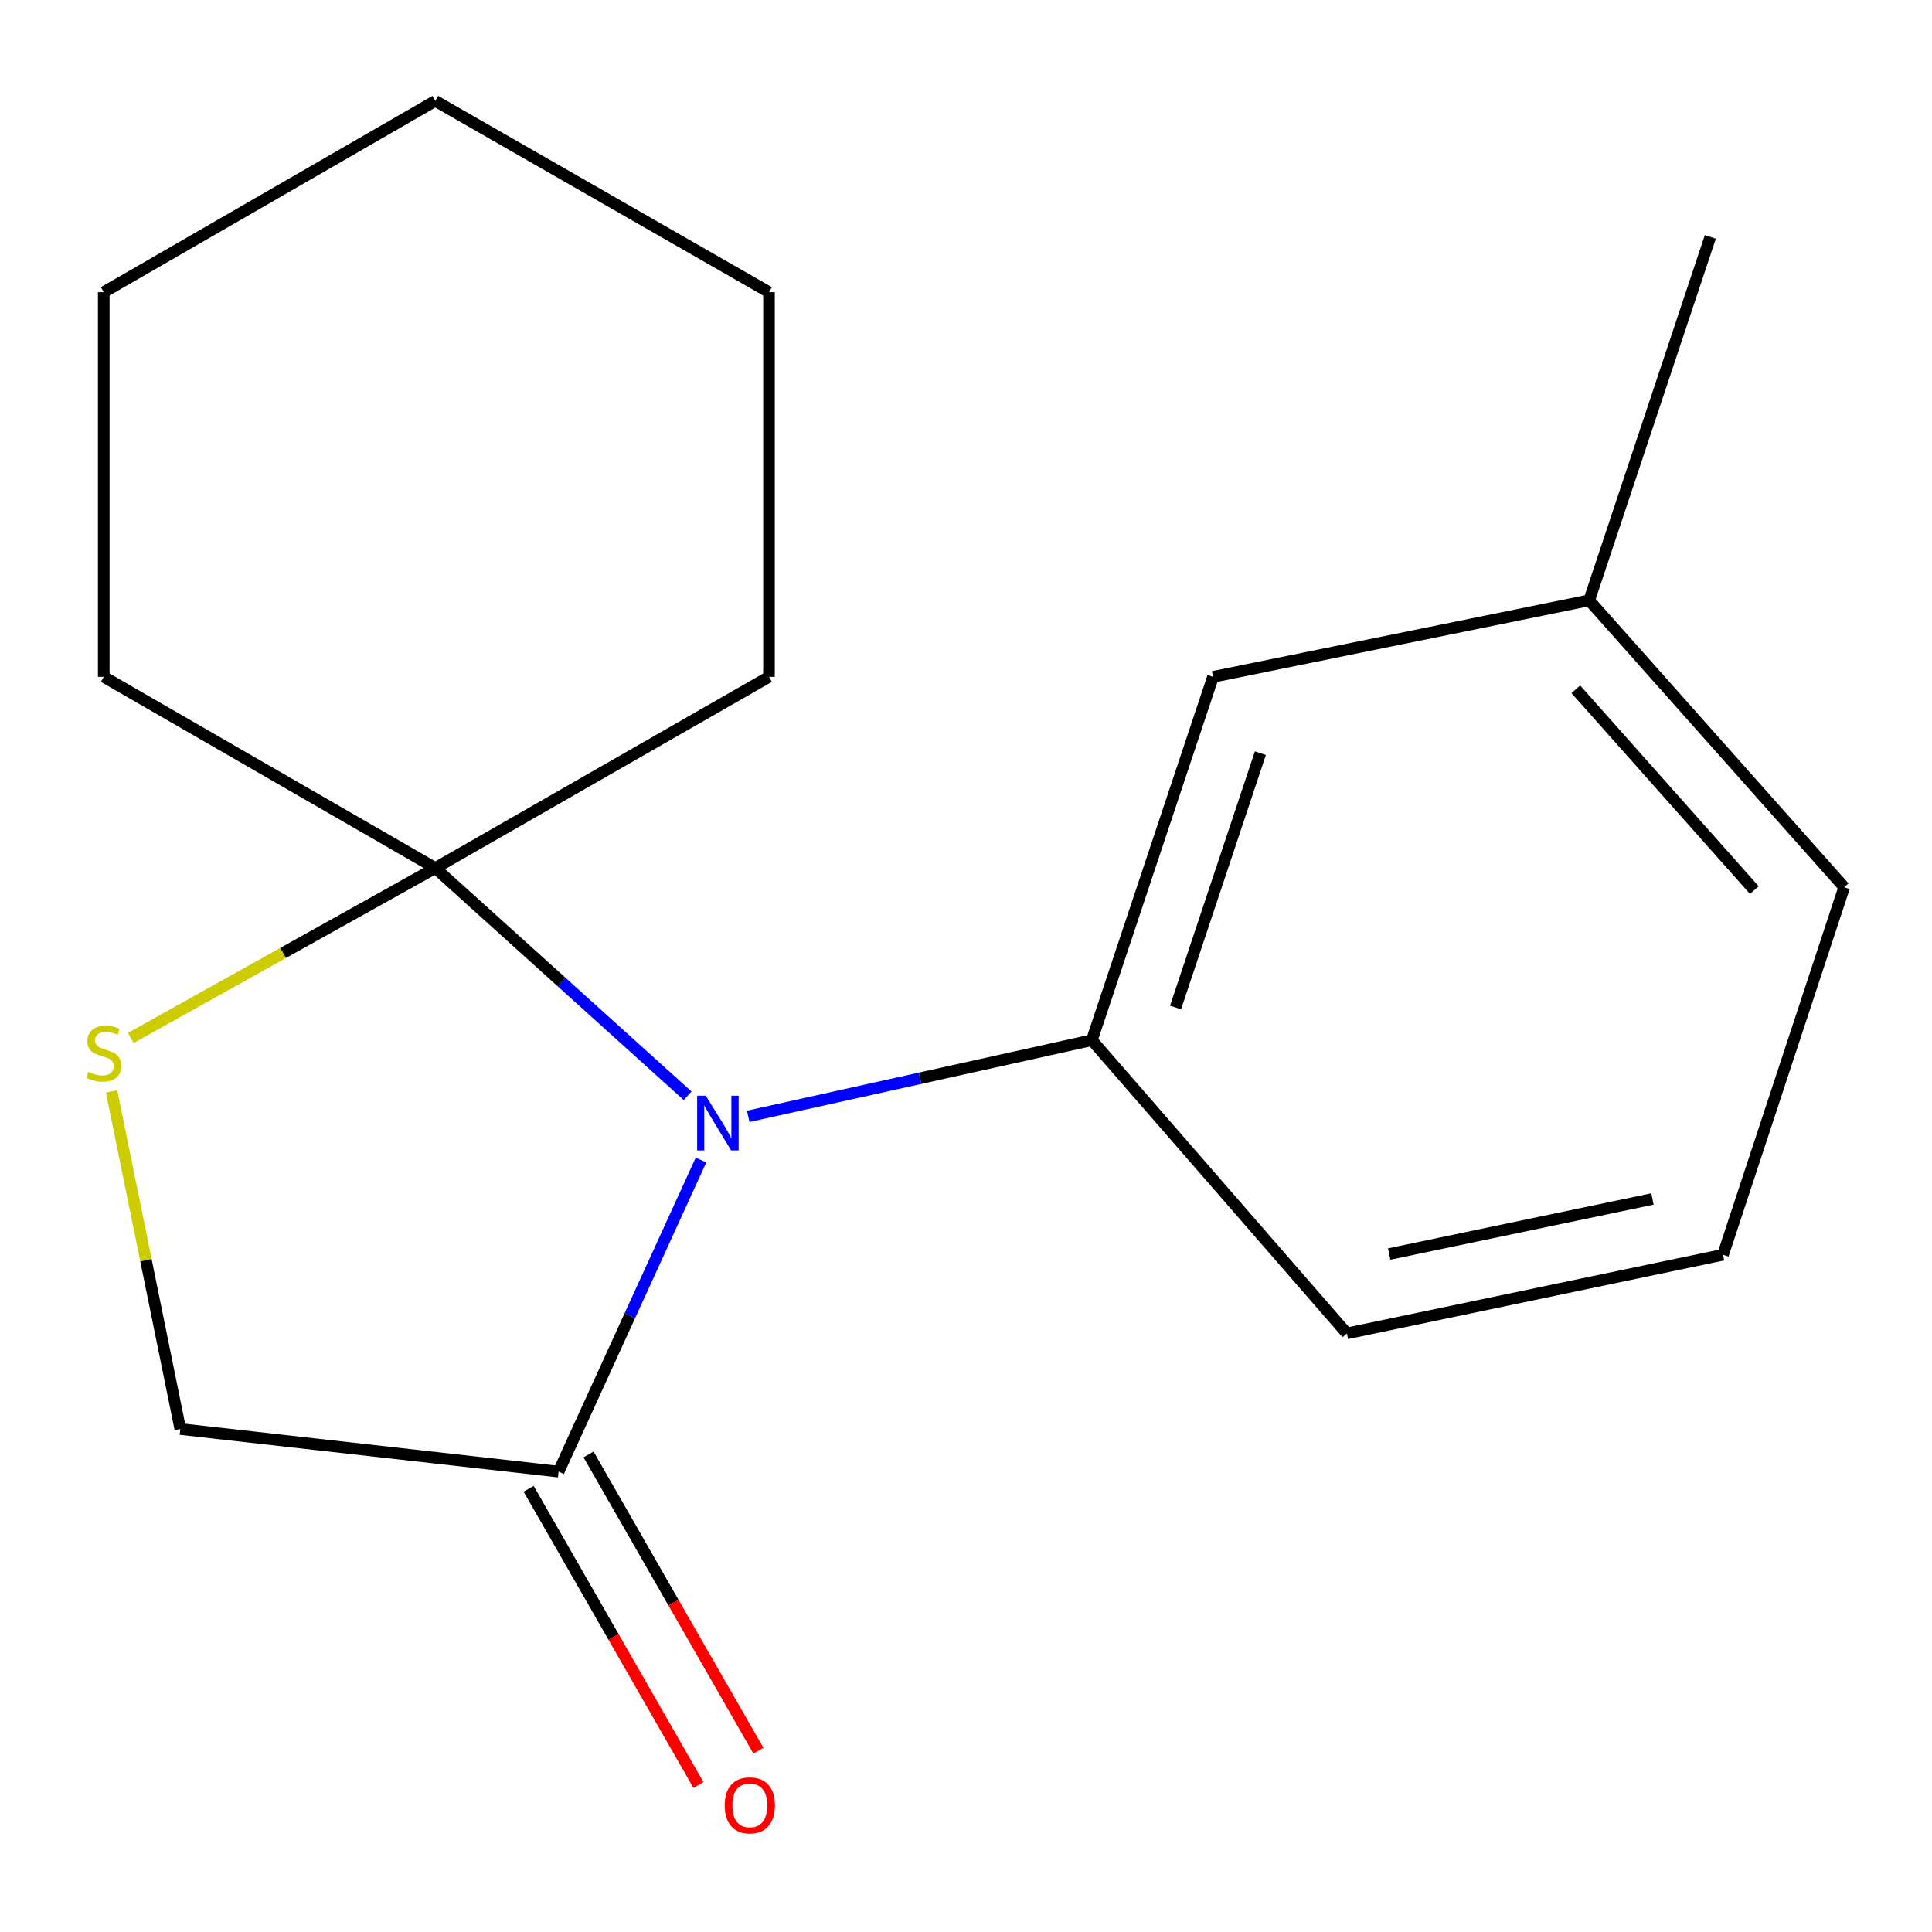 <?xml version='1.0' encoding='iso-8859-1'?>
<svg version='1.1' baseProfile='full'
              xmlns='http://www.w3.org/2000/svg'
                      xmlns:rdkit='http://www.rdkit.org/xml'
                      xmlns:xlink='http://www.w3.org/1999/xlink'
                  xml:space='preserve'
width='1000px' height='1000px' viewBox='0 0 1000 1000'>
<!-- END OF HEADER -->
<rect style='opacity:1.0;fill:#FFFFFF;stroke:none' width='1000' height='1000' x='0' y='0'> </rect>
<path class='bond-0' d='M 355.909,567.165 L 290.605,508.236' style='fill:none;fill-rule:evenodd;stroke:#0000FF;stroke-width:6px;stroke-linecap:butt;stroke-linejoin:miter;stroke-opacity:1' />
<path class='bond-0' d='M 290.605,508.236 L 225.301,449.306' style='fill:none;fill-rule:evenodd;stroke:#000000;stroke-width:6px;stroke-linecap:butt;stroke-linejoin:miter;stroke-opacity:1' />
<path class='bond-1' d='M 387.272,577.822 L 476.211,558.106' style='fill:none;fill-rule:evenodd;stroke:#0000FF;stroke-width:6px;stroke-linecap:butt;stroke-linejoin:miter;stroke-opacity:1' />
<path class='bond-1' d='M 476.211,558.106 L 565.15,538.389' style='fill:none;fill-rule:evenodd;stroke:#000000;stroke-width:6px;stroke-linecap:butt;stroke-linejoin:miter;stroke-opacity:1' />
<path class='bond-2' d='M 362.837,600.421 L 325.981,681.066' style='fill:none;fill-rule:evenodd;stroke:#0000FF;stroke-width:6px;stroke-linecap:butt;stroke-linejoin:miter;stroke-opacity:1' />
<path class='bond-2' d='M 325.981,681.066 L 289.125,761.712' style='fill:none;fill-rule:evenodd;stroke:#000000;stroke-width:6px;stroke-linecap:butt;stroke-linejoin:miter;stroke-opacity:1' />
<path class='bond-3' d='M 225.301,449.306 L 146.501,493.27' style='fill:none;fill-rule:evenodd;stroke:#000000;stroke-width:6px;stroke-linecap:butt;stroke-linejoin:miter;stroke-opacity:1' />
<path class='bond-3' d='M 146.501,493.27 L 67.701,537.235' style='fill:none;fill-rule:evenodd;stroke:#CCCC00;stroke-width:6px;stroke-linecap:butt;stroke-linejoin:miter;stroke-opacity:1' />
<path class='bond-9' d='M 225.301,449.306 L 398.026,350.334' style='fill:none;fill-rule:evenodd;stroke:#000000;stroke-width:6px;stroke-linecap:butt;stroke-linejoin:miter;stroke-opacity:1' />
<path class='bond-10' d='M 225.301,449.306 L 53.708,350.334' style='fill:none;fill-rule:evenodd;stroke:#000000;stroke-width:6px;stroke-linecap:butt;stroke-linejoin:miter;stroke-opacity:1' />
<path class='bond-5' d='M 565.15,538.389 L 627.862,350.334' style='fill:none;fill-rule:evenodd;stroke:#000000;stroke-width:6px;stroke-linecap:butt;stroke-linejoin:miter;stroke-opacity:1' />
<path class='bond-5' d='M 608.466,521.488 L 652.364,389.85' style='fill:none;fill-rule:evenodd;stroke:#000000;stroke-width:6px;stroke-linecap:butt;stroke-linejoin:miter;stroke-opacity:1' />
<path class='bond-8' d='M 565.15,538.389 L 697.146,690.183' style='fill:none;fill-rule:evenodd;stroke:#000000;stroke-width:6px;stroke-linecap:butt;stroke-linejoin:miter;stroke-opacity:1' />
<path class='bond-4' d='M 289.125,761.712 L 93.325,739.669' style='fill:none;fill-rule:evenodd;stroke:#000000;stroke-width:6px;stroke-linecap:butt;stroke-linejoin:miter;stroke-opacity:1' />
<path class='bond-6' d='M 273.62,770.6 L 317.575,847.275' style='fill:none;fill-rule:evenodd;stroke:#000000;stroke-width:6px;stroke-linecap:butt;stroke-linejoin:miter;stroke-opacity:1' />
<path class='bond-6' d='M 317.575,847.275 L 361.53,923.95' style='fill:none;fill-rule:evenodd;stroke:#FF0000;stroke-width:6px;stroke-linecap:butt;stroke-linejoin:miter;stroke-opacity:1' />
<path class='bond-6' d='M 304.63,752.823 L 348.585,829.498' style='fill:none;fill-rule:evenodd;stroke:#000000;stroke-width:6px;stroke-linecap:butt;stroke-linejoin:miter;stroke-opacity:1' />
<path class='bond-6' d='M 348.585,829.498 L 392.541,906.173' style='fill:none;fill-rule:evenodd;stroke:#FF0000;stroke-width:6px;stroke-linecap:butt;stroke-linejoin:miter;stroke-opacity:1' />
<path class='bond-17' d='M 57.748,564.887 L 75.537,652.278' style='fill:none;fill-rule:evenodd;stroke:#CCCC00;stroke-width:6px;stroke-linecap:butt;stroke-linejoin:miter;stroke-opacity:1' />
<path class='bond-17' d='M 75.537,652.278 L 93.325,739.669' style='fill:none;fill-rule:evenodd;stroke:#000000;stroke-width:6px;stroke-linecap:butt;stroke-linejoin:miter;stroke-opacity:1' />
<path class='bond-7' d='M 627.862,350.334 L 822.55,310.737' style='fill:none;fill-rule:evenodd;stroke:#000000;stroke-width:6px;stroke-linecap:butt;stroke-linejoin:miter;stroke-opacity:1' />
<path class='bond-13' d='M 822.55,310.737 L 885.261,122.623' style='fill:none;fill-rule:evenodd;stroke:#000000;stroke-width:6px;stroke-linecap:butt;stroke-linejoin:miter;stroke-opacity:1' />
<path class='bond-18' d='M 822.55,310.737 L 954.545,459.235' style='fill:none;fill-rule:evenodd;stroke:#000000;stroke-width:6px;stroke-linecap:butt;stroke-linejoin:miter;stroke-opacity:1' />
<path class='bond-18' d='M 815.633,356.759 L 908.03,460.707' style='fill:none;fill-rule:evenodd;stroke:#000000;stroke-width:6px;stroke-linecap:butt;stroke-linejoin:miter;stroke-opacity:1' />
<path class='bond-11' d='M 697.146,690.183 L 891.834,649.455' style='fill:none;fill-rule:evenodd;stroke:#000000;stroke-width:6px;stroke-linecap:butt;stroke-linejoin:miter;stroke-opacity:1' />
<path class='bond-11' d='M 719.03,649.087 L 855.312,620.577' style='fill:none;fill-rule:evenodd;stroke:#000000;stroke-width:6px;stroke-linecap:butt;stroke-linejoin:miter;stroke-opacity:1' />
<path class='bond-15' d='M 398.026,350.334 L 398.026,151.238' style='fill:none;fill-rule:evenodd;stroke:#000000;stroke-width:6px;stroke-linecap:butt;stroke-linejoin:miter;stroke-opacity:1' />
<path class='bond-14' d='M 53.708,350.334 L 53.708,151.238' style='fill:none;fill-rule:evenodd;stroke:#000000;stroke-width:6px;stroke-linecap:butt;stroke-linejoin:miter;stroke-opacity:1' />
<path class='bond-12' d='M 891.834,649.455 L 954.545,459.235' style='fill:none;fill-rule:evenodd;stroke:#000000;stroke-width:6px;stroke-linecap:butt;stroke-linejoin:miter;stroke-opacity:1' />
<path class='bond-16' d='M 53.708,151.238 L 225.301,52.226' style='fill:none;fill-rule:evenodd;stroke:#000000;stroke-width:6px;stroke-linecap:butt;stroke-linejoin:miter;stroke-opacity:1' />
<path class='bond-19' d='M 398.026,151.238 L 225.301,52.226' style='fill:none;fill-rule:evenodd;stroke:#000000;stroke-width:6px;stroke-linecap:butt;stroke-linejoin:miter;stroke-opacity:1' />
<path  class='atom-0' d='M 365.315 567.142
L 374.595 582.142
Q 375.515 583.622, 376.995 586.302
Q 378.475 588.982, 378.555 589.142
L 378.555 567.142
L 382.315 567.142
L 382.315 595.462
L 378.435 595.462
L 368.475 579.062
Q 367.315 577.142, 366.075 574.942
Q 364.875 572.742, 364.515 572.062
L 364.515 595.462
L 360.835 595.462
L 360.835 567.142
L 365.315 567.142
' fill='#0000FF'/>
<path  class='atom-4' d='M 45.708 554.761
Q 46.028 554.881, 47.348 555.441
Q 48.668 556.001, 50.108 556.361
Q 51.588 556.681, 53.028 556.681
Q 55.708 556.681, 57.268 555.401
Q 58.828 554.081, 58.828 551.801
Q 58.828 550.241, 58.028 549.281
Q 57.268 548.321, 56.068 547.801
Q 54.868 547.281, 52.868 546.681
Q 50.348 545.921, 48.828 545.201
Q 47.348 544.481, 46.268 542.961
Q 45.228 541.441, 45.228 538.881
Q 45.228 535.321, 47.628 533.121
Q 50.068 530.921, 54.868 530.921
Q 58.148 530.921, 61.868 532.481
L 60.948 535.561
Q 57.548 534.161, 54.988 534.161
Q 52.228 534.161, 50.708 535.321
Q 49.188 536.441, 49.228 538.401
Q 49.228 539.921, 49.988 540.841
Q 50.788 541.761, 51.908 542.281
Q 53.068 542.801, 54.988 543.401
Q 57.548 544.201, 59.068 545.001
Q 60.588 545.801, 61.668 547.441
Q 62.788 549.041, 62.788 551.801
Q 62.788 555.721, 60.148 557.841
Q 57.548 559.921, 53.188 559.921
Q 50.668 559.921, 48.748 559.361
Q 46.868 558.841, 44.628 557.921
L 45.708 554.761
' fill='#CCCC00'/>
<path  class='atom-7' d='M 375.097 934.437
Q 375.097 927.637, 378.457 923.837
Q 381.817 920.037, 388.097 920.037
Q 394.377 920.037, 397.737 923.837
Q 401.097 927.637, 401.097 934.437
Q 401.097 941.317, 397.697 945.237
Q 394.297 949.117, 388.097 949.117
Q 381.857 949.117, 378.457 945.237
Q 375.097 941.357, 375.097 934.437
M 388.097 945.917
Q 392.417 945.917, 394.737 943.037
Q 397.097 940.117, 397.097 934.437
Q 397.097 928.877, 394.737 926.077
Q 392.417 923.237, 388.097 923.237
Q 383.777 923.237, 381.417 926.037
Q 379.097 928.837, 379.097 934.437
Q 379.097 940.157, 381.417 943.037
Q 383.777 945.917, 388.097 945.917
' fill='#FF0000'/>
</svg>
